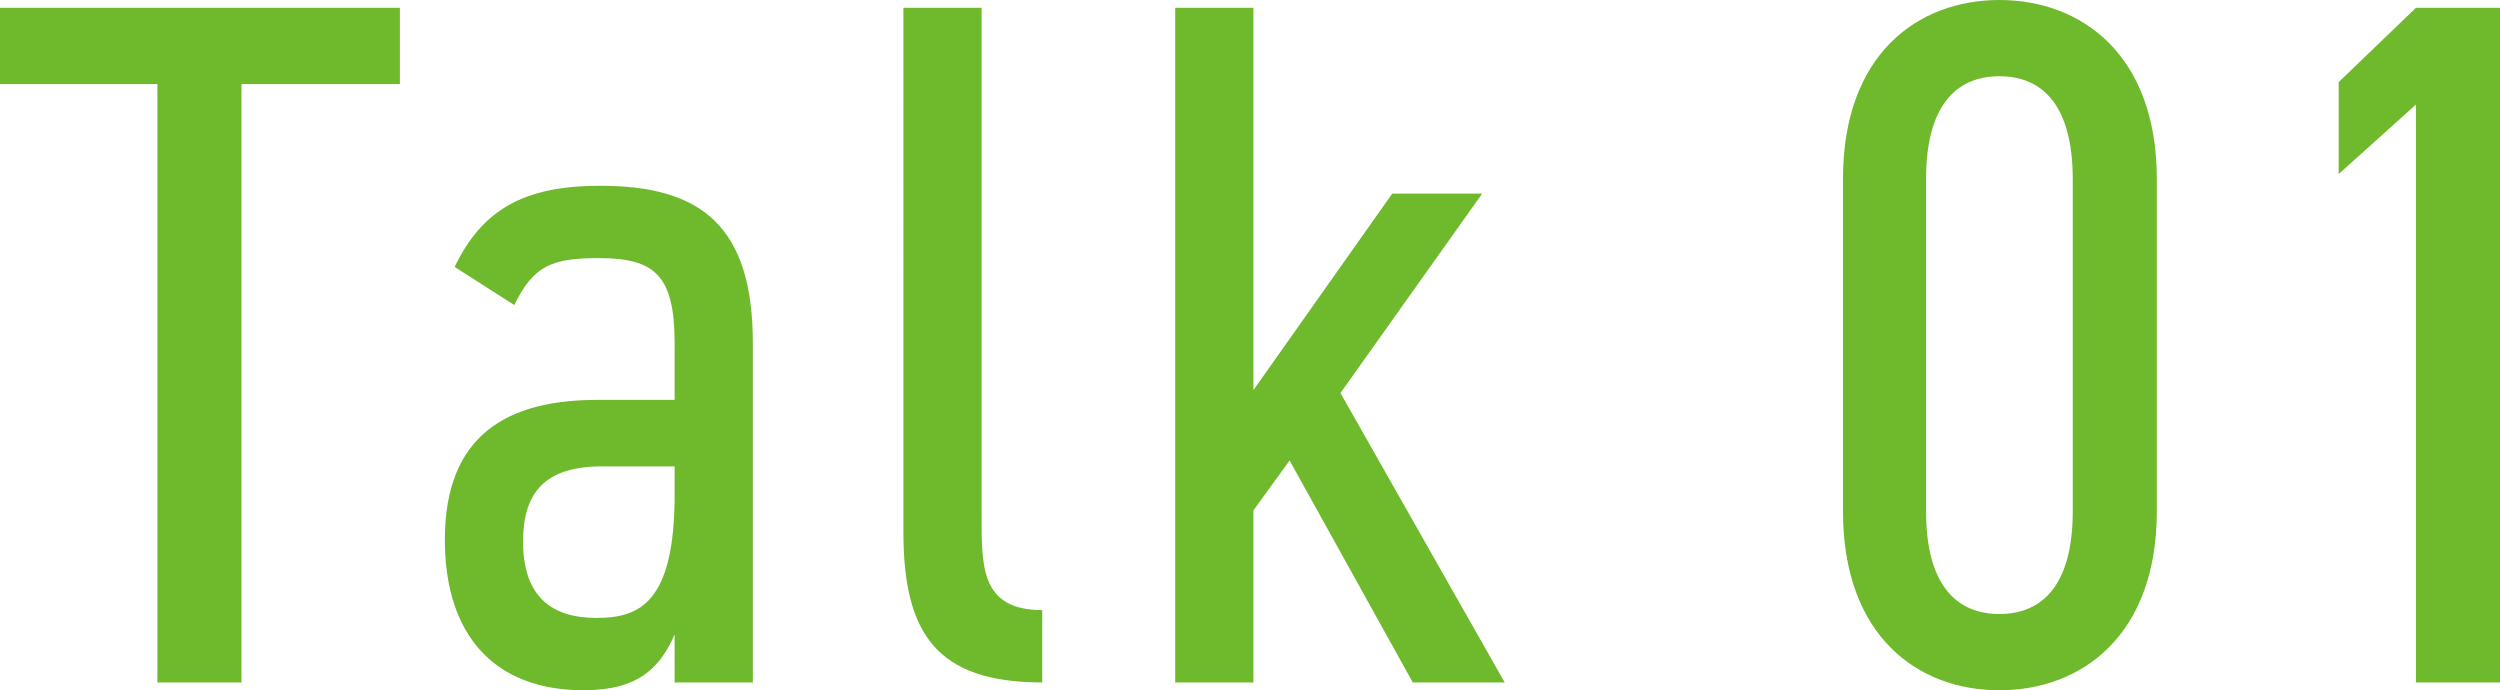 <svg xmlns="http://www.w3.org/2000/svg" width="383.55" height="105.9" viewBox="0 0 383.55 105.9">
  <path id="パス_352" data-name="パス 352" d="M.6-103.5v11.7H24.75V0h12.9V-91.8h24.3v-11.7ZM68.85-21.9c0,14.55,7.5,23.1,21.3,23.1,8.4,0,11.7-3.45,13.95-8.55V0h12V-52.05c0-18-7.95-24.15-23.4-24.15-11.85,0-18.15,3.75-22.35,12.45L79.5-57.9c3-6.15,5.85-7.2,13.05-7.2,8.55,0,11.55,2.7,11.55,13.05v8.7H92.25C78.6-43.35,68.85-38.1,68.85-21.9Zm35.25-6.9c0,16.8-5.55,18.9-12,18.9-6.9,0-11.25-3.3-11.25-11.7,0-7.5,3.3-11.55,12.15-11.55h11.1Zm35.1,5.7C139.2-7.5,144.3,0,160.5,0V-11.1c-9.6,0-9.3-6.9-9.3-15v-77.4h-12Zm75-51.9L192.9-44.85V-103.5h-12V0h12V-26.4l5.55-7.65L217.35,0h14.1l-25.2-44.4L228-75Zm117.3-2.25c0-19.05-11.55-27.45-24.15-27.45s-24,8.4-24,27.45v51c0,19.05,11.4,27.45,24,27.45S331.5-7.2,331.5-26.25Zm-12.9,0v51c0,11.1-4.5,15.75-11.25,15.75S296.1-15.15,296.1-26.25v-51c0-11.1,4.5-15.75,11.25-15.75S318.6-88.35,318.6-77.25Zm65.55-26.25h-12.9L359.4-92.1V-78l11.85-10.65V0h12.9Z" transform="translate(-0.6 104.7)" fill="#6fb92c"/>
</svg>
